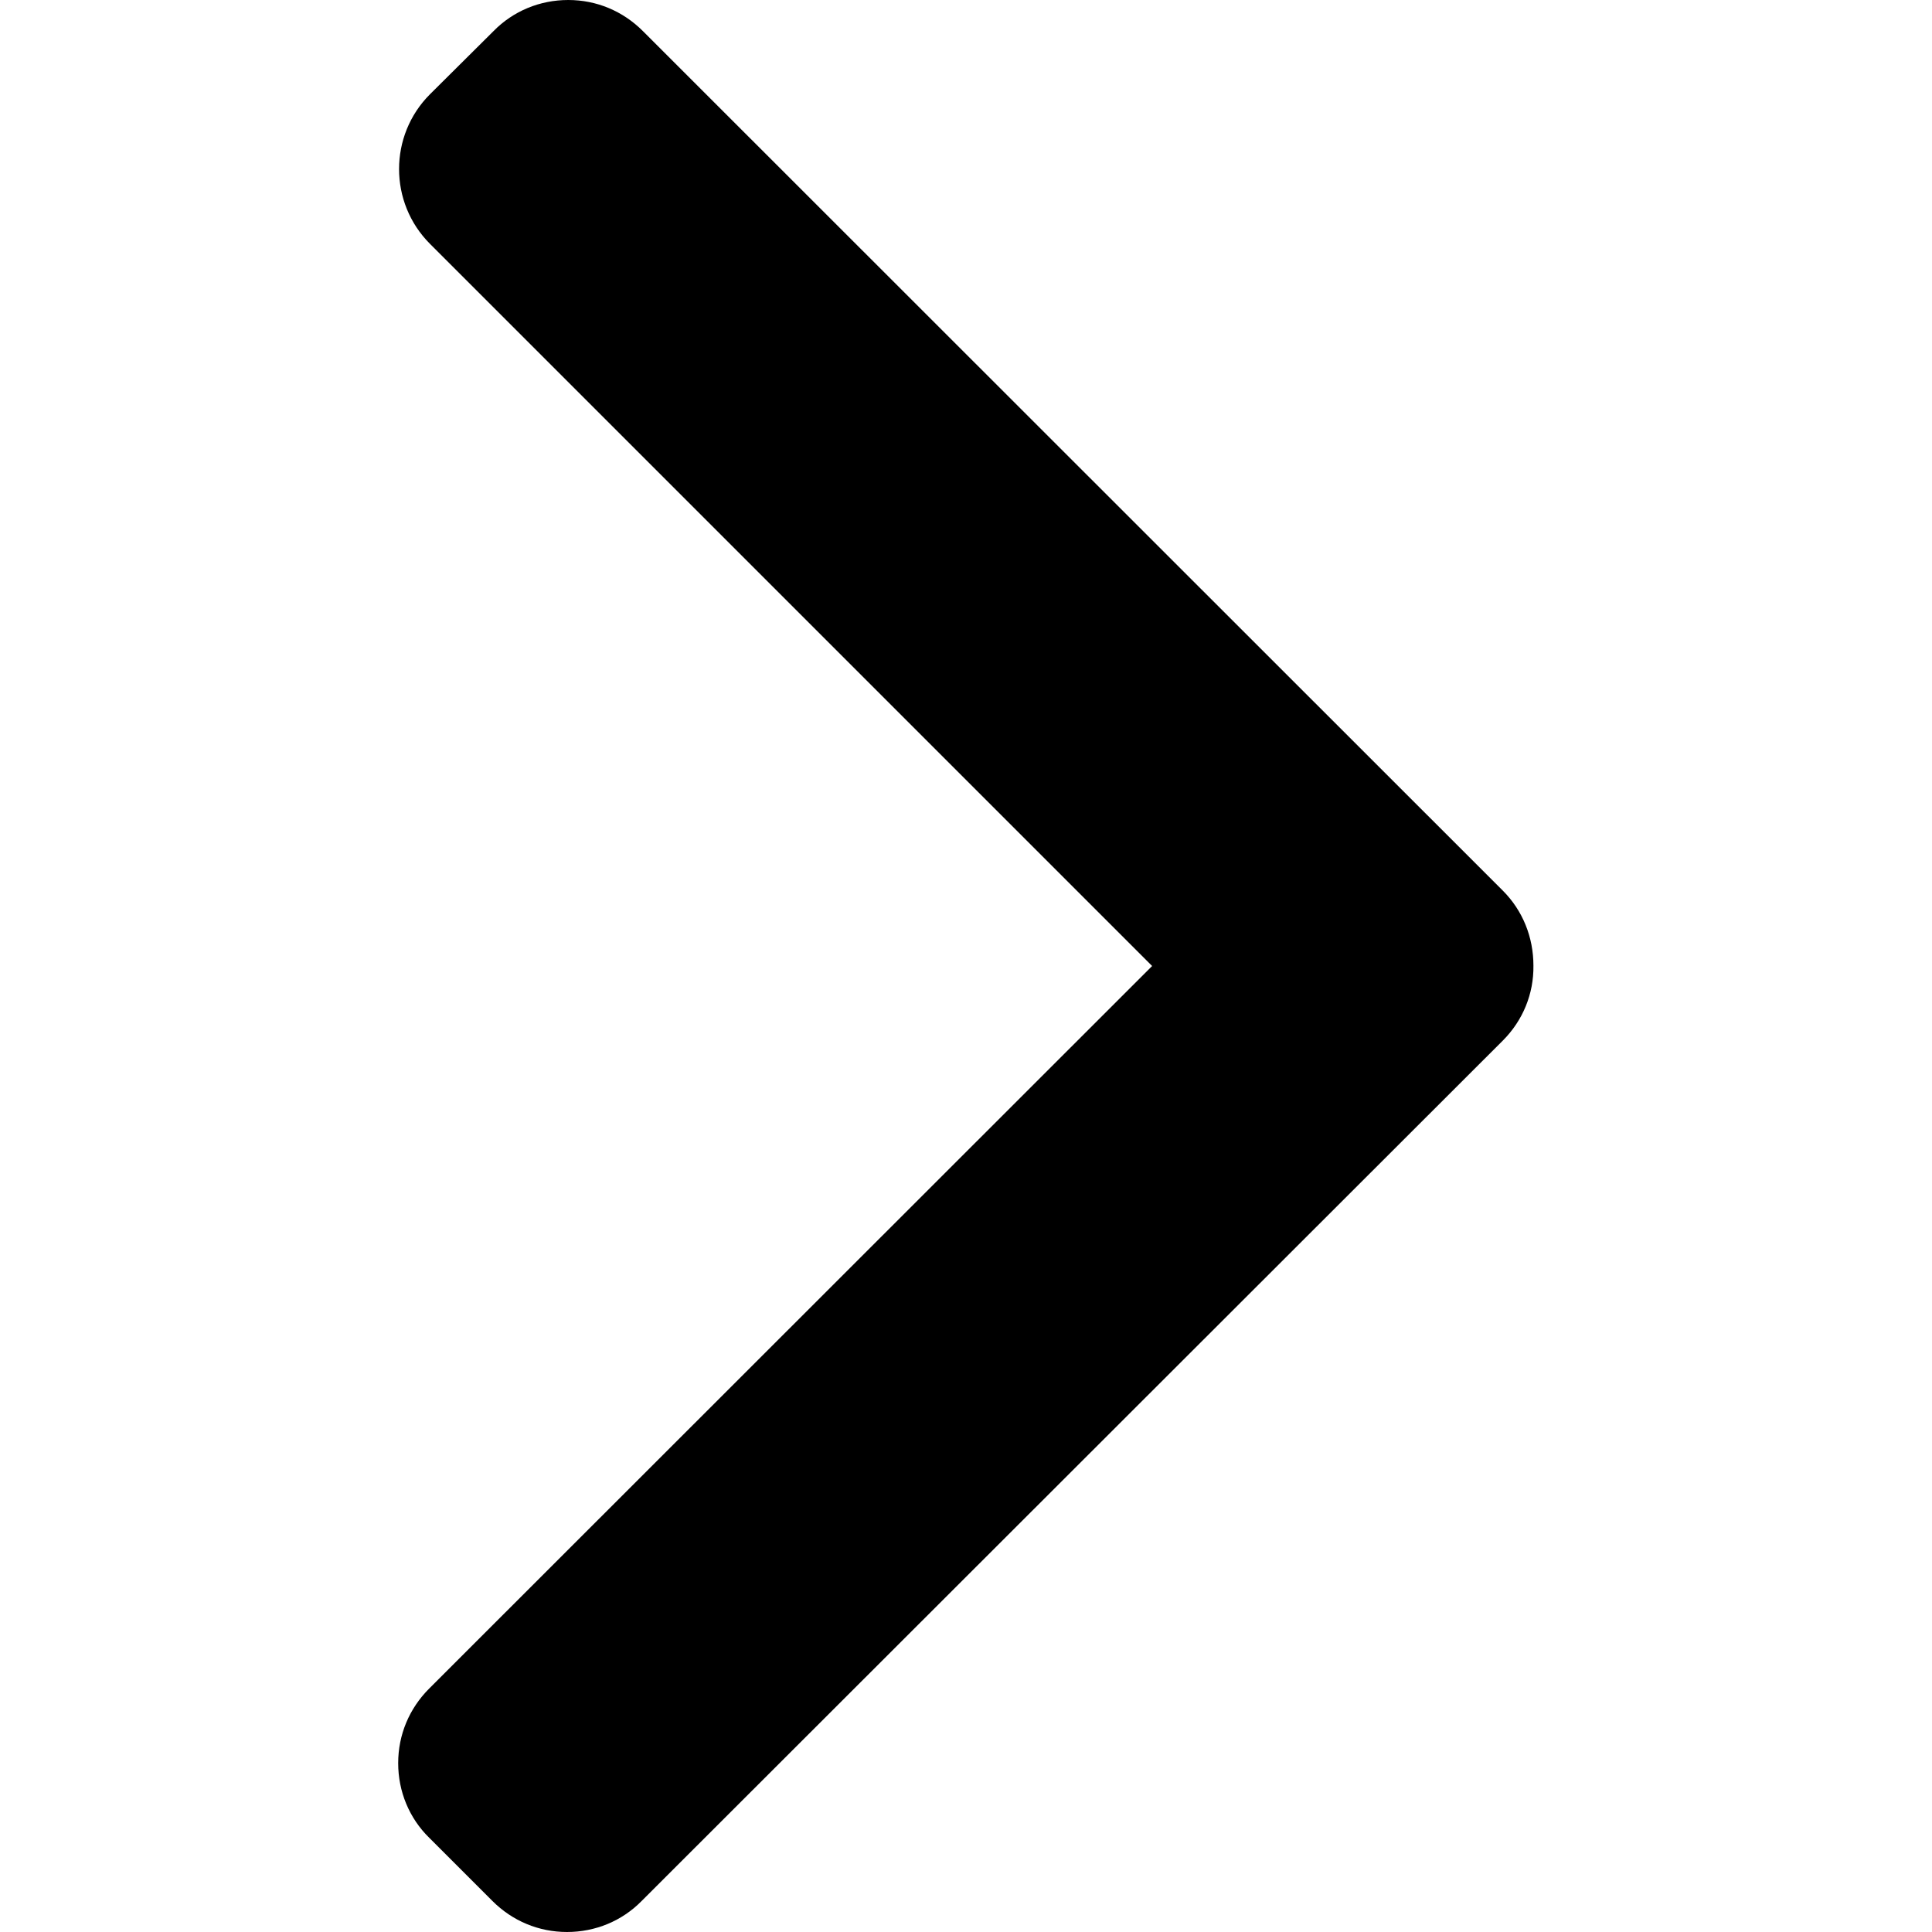 <?xml version="1.0" encoding="utf-8"?>
<!-- Generator: Adobe Illustrator 22.1.0, SVG Export Plug-In . SVG Version: 6.00 Build 0)  -->
<svg version="1.1" id="Layer_1" xmlns="http://www.w3.org/2000/svg" xmlns:xlink="http://www.w3.org/1999/xlink" x="0px" y="0px"
	 viewBox="0 0 492 492" style="enable-background:new 0 0 492 492;" xml:space="preserve">
<g>
	<g>
		<path class="st0arrow" d="M382.7,226.8L163.7,7.9c-5.1-5.1-11.8-7.9-19-7.9s-14,2.8-19,7.9L109.5,24c-10.5,10.5-10.5,27.6,0,38.1
			l183.9,183.9L109.3,430c-5.1,5.1-7.9,11.8-7.9,19c0,7.2,2.8,14,7.9,19l16.1,16.1c5.1,5.1,11.8,7.9,19,7.9s14-2.8,19-7.9L382.7,265
			c5.1-5.1,7.9-11.9,7.8-19.1C390.5,238.7,387.8,231.9,382.7,226.8z"/>
	</g>
</g>
</svg>
